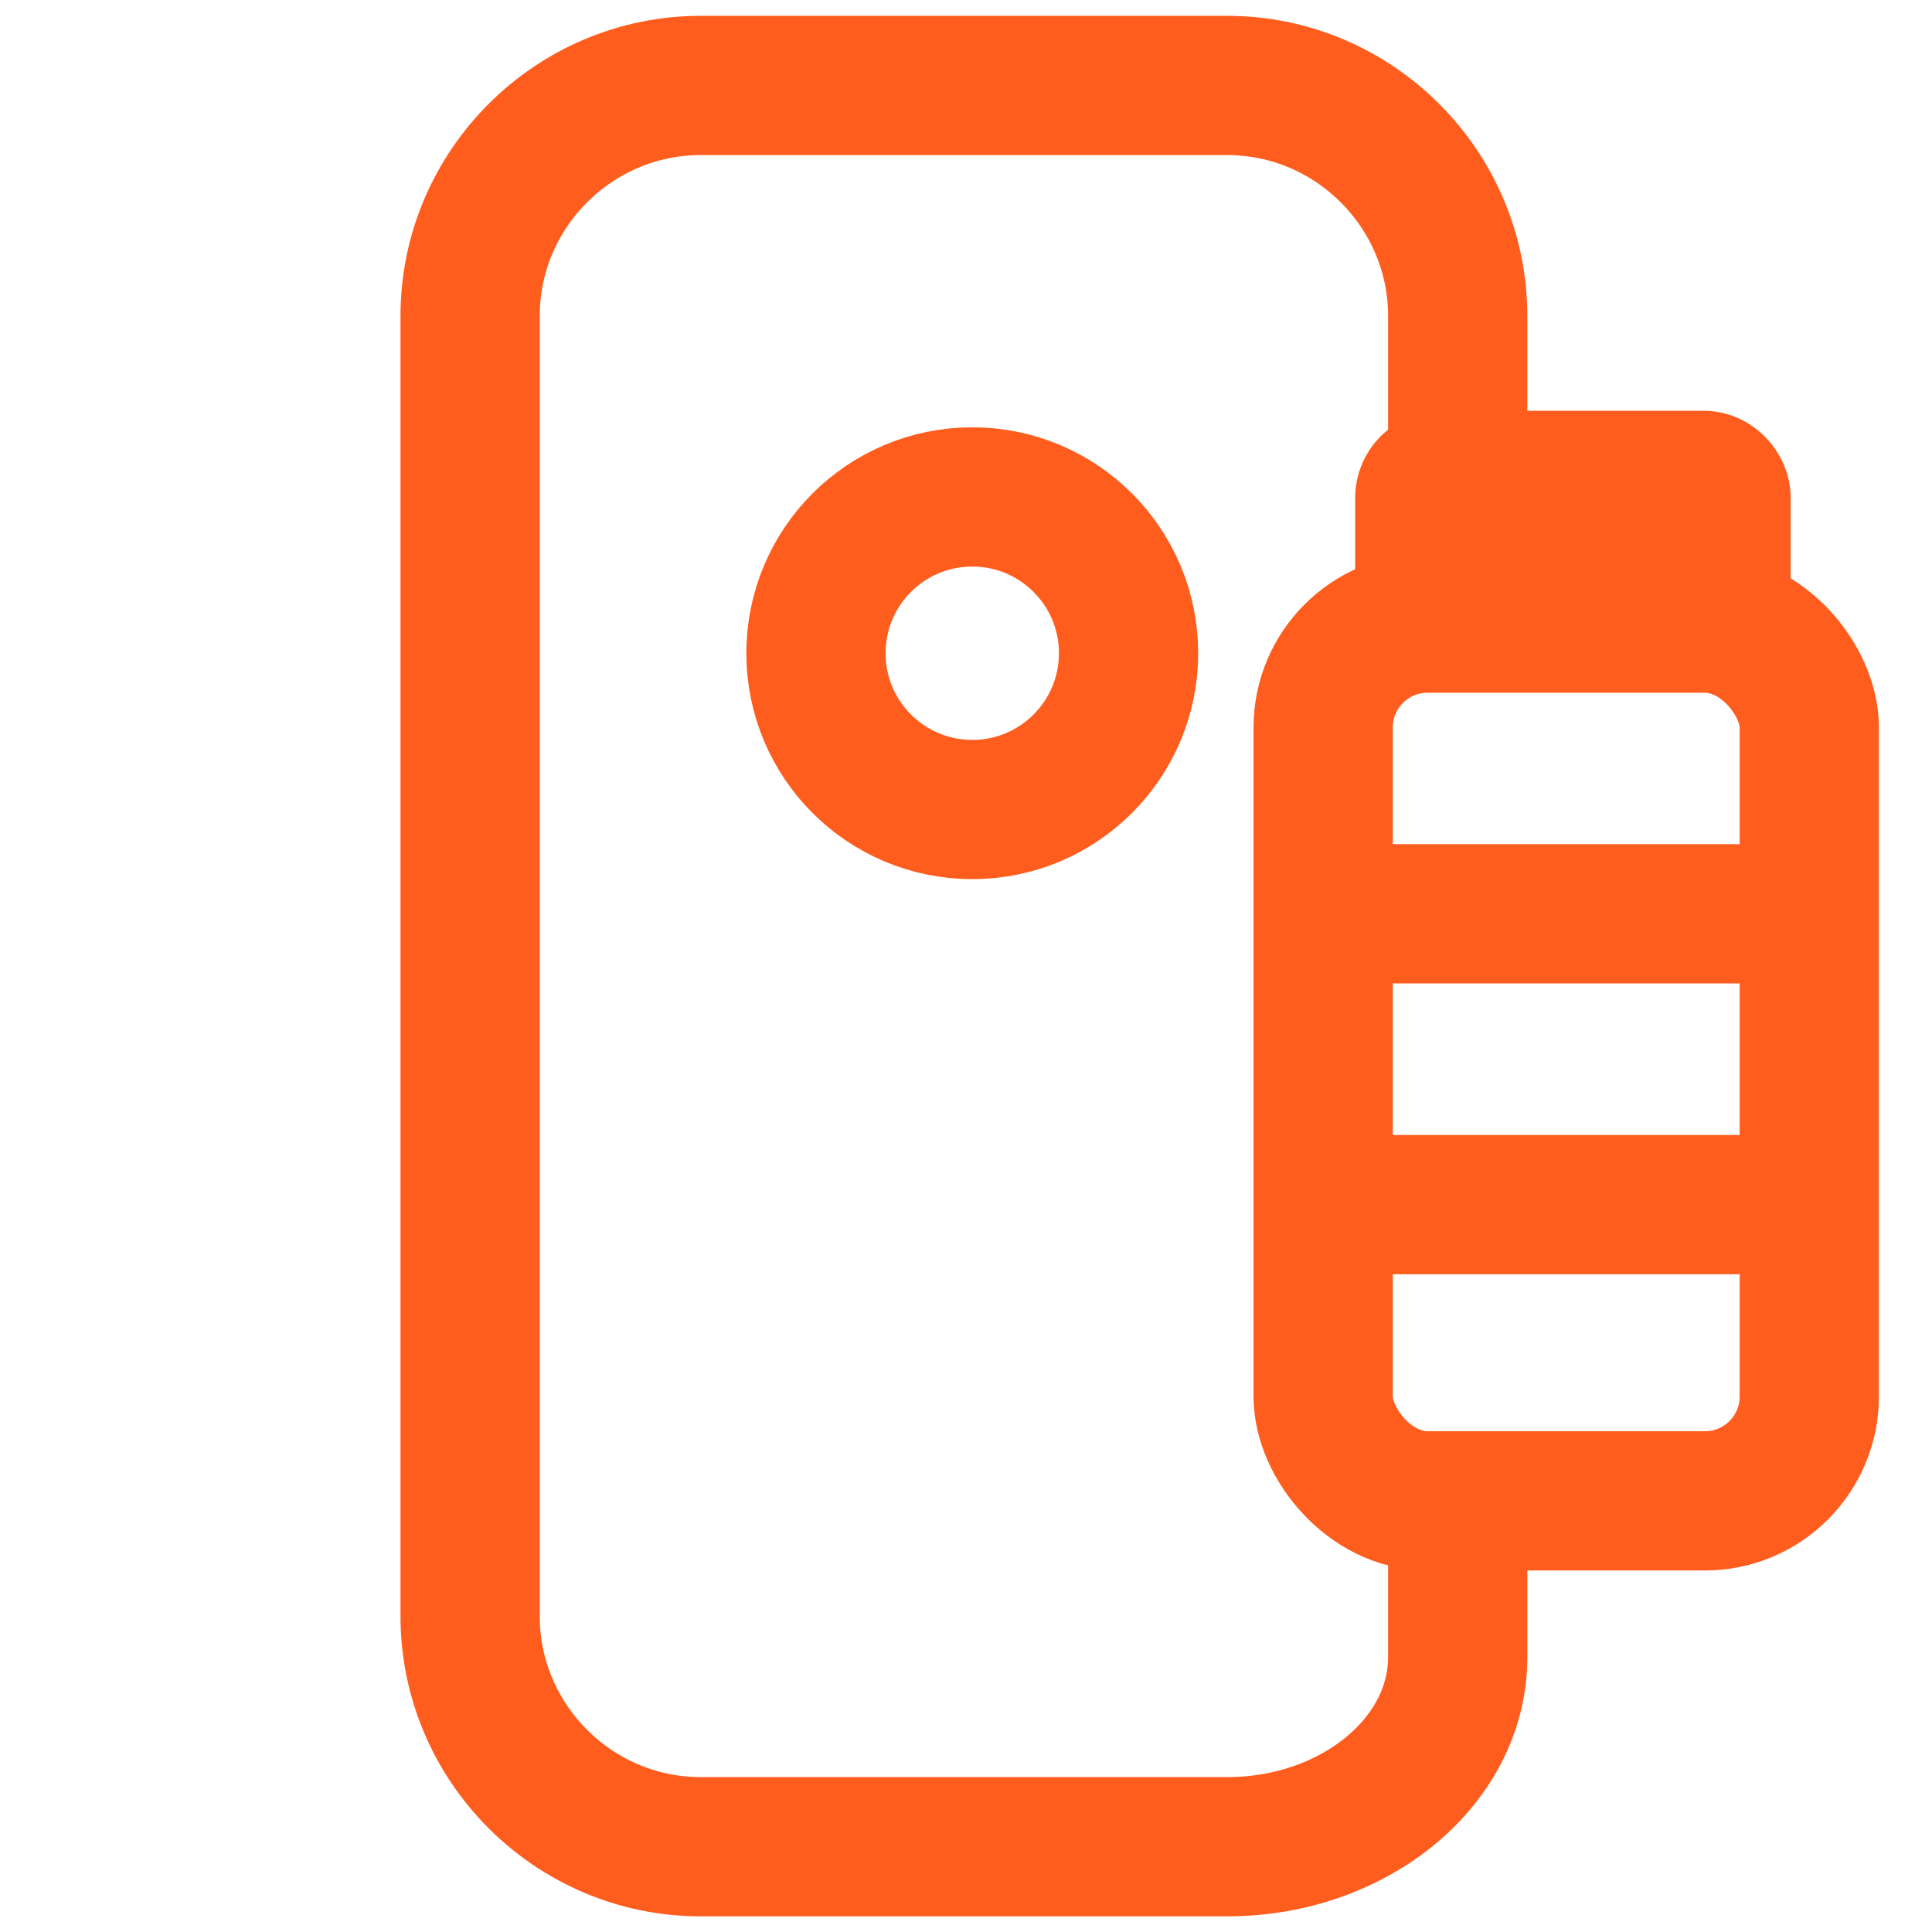 <?xml version="1.0" encoding="UTF-8"?>
<svg xmlns="http://www.w3.org/2000/svg" id="Ebene_2" data-name="Ebene 2" width="111" height="111" viewBox="0 0 111 111">
  <defs>
    <style>
      .cls-1, .cls-2 {
        fill: none;
      }

      .cls-2 {
        stroke: #ff5d1d;
        stroke-linecap: round;
        stroke-linejoin: round;
        stroke-width: 8px;
      }
    </style>
  </defs>
  <g id="Ebene_2-2" data-name="Ebene 2">
    <g>
      <g id="Ebene_1-2" data-name="Ebene 1-2">
        <g id="Batterie_Speicher" data-name="Batterie Speicher">
          <path class="cls-2" d="M83.75,86.34v8.88c0,5.99-5.96,10.88-13.24,10.88h-30.26c-7.28,0-13.24-5.96-13.24-13.24V18.15c0-7.28,5.96-13.24,13.24-13.24h30.26c7.28,0,13.24,5.96,13.24,13.24v8.21"></path>
          <circle class="cls-2" cx="55.86" cy="37.53" r="8.98"></circle>
          <g>
            <rect class="cls-2" x="76.02" y="35.8" width="27.93" height="50.43" rx="6" ry="6"></rect>
            <line class="cls-2" x1="77.57" y1="52.5" x2="103.18" y2="52.5"></line>
            <line class="cls-2" x1="76.24" y1="69.21" x2="103.5" y2="69.21"></line>
            <rect class="cls-2" x="81.86" y="27.6" width="17.02" height="7.67" rx="1" ry="1"></rect>
          </g>
        </g>
      </g>
      <rect class="cls-1" width="111" height="111"></rect>
    </g>
  </g>
</svg>
